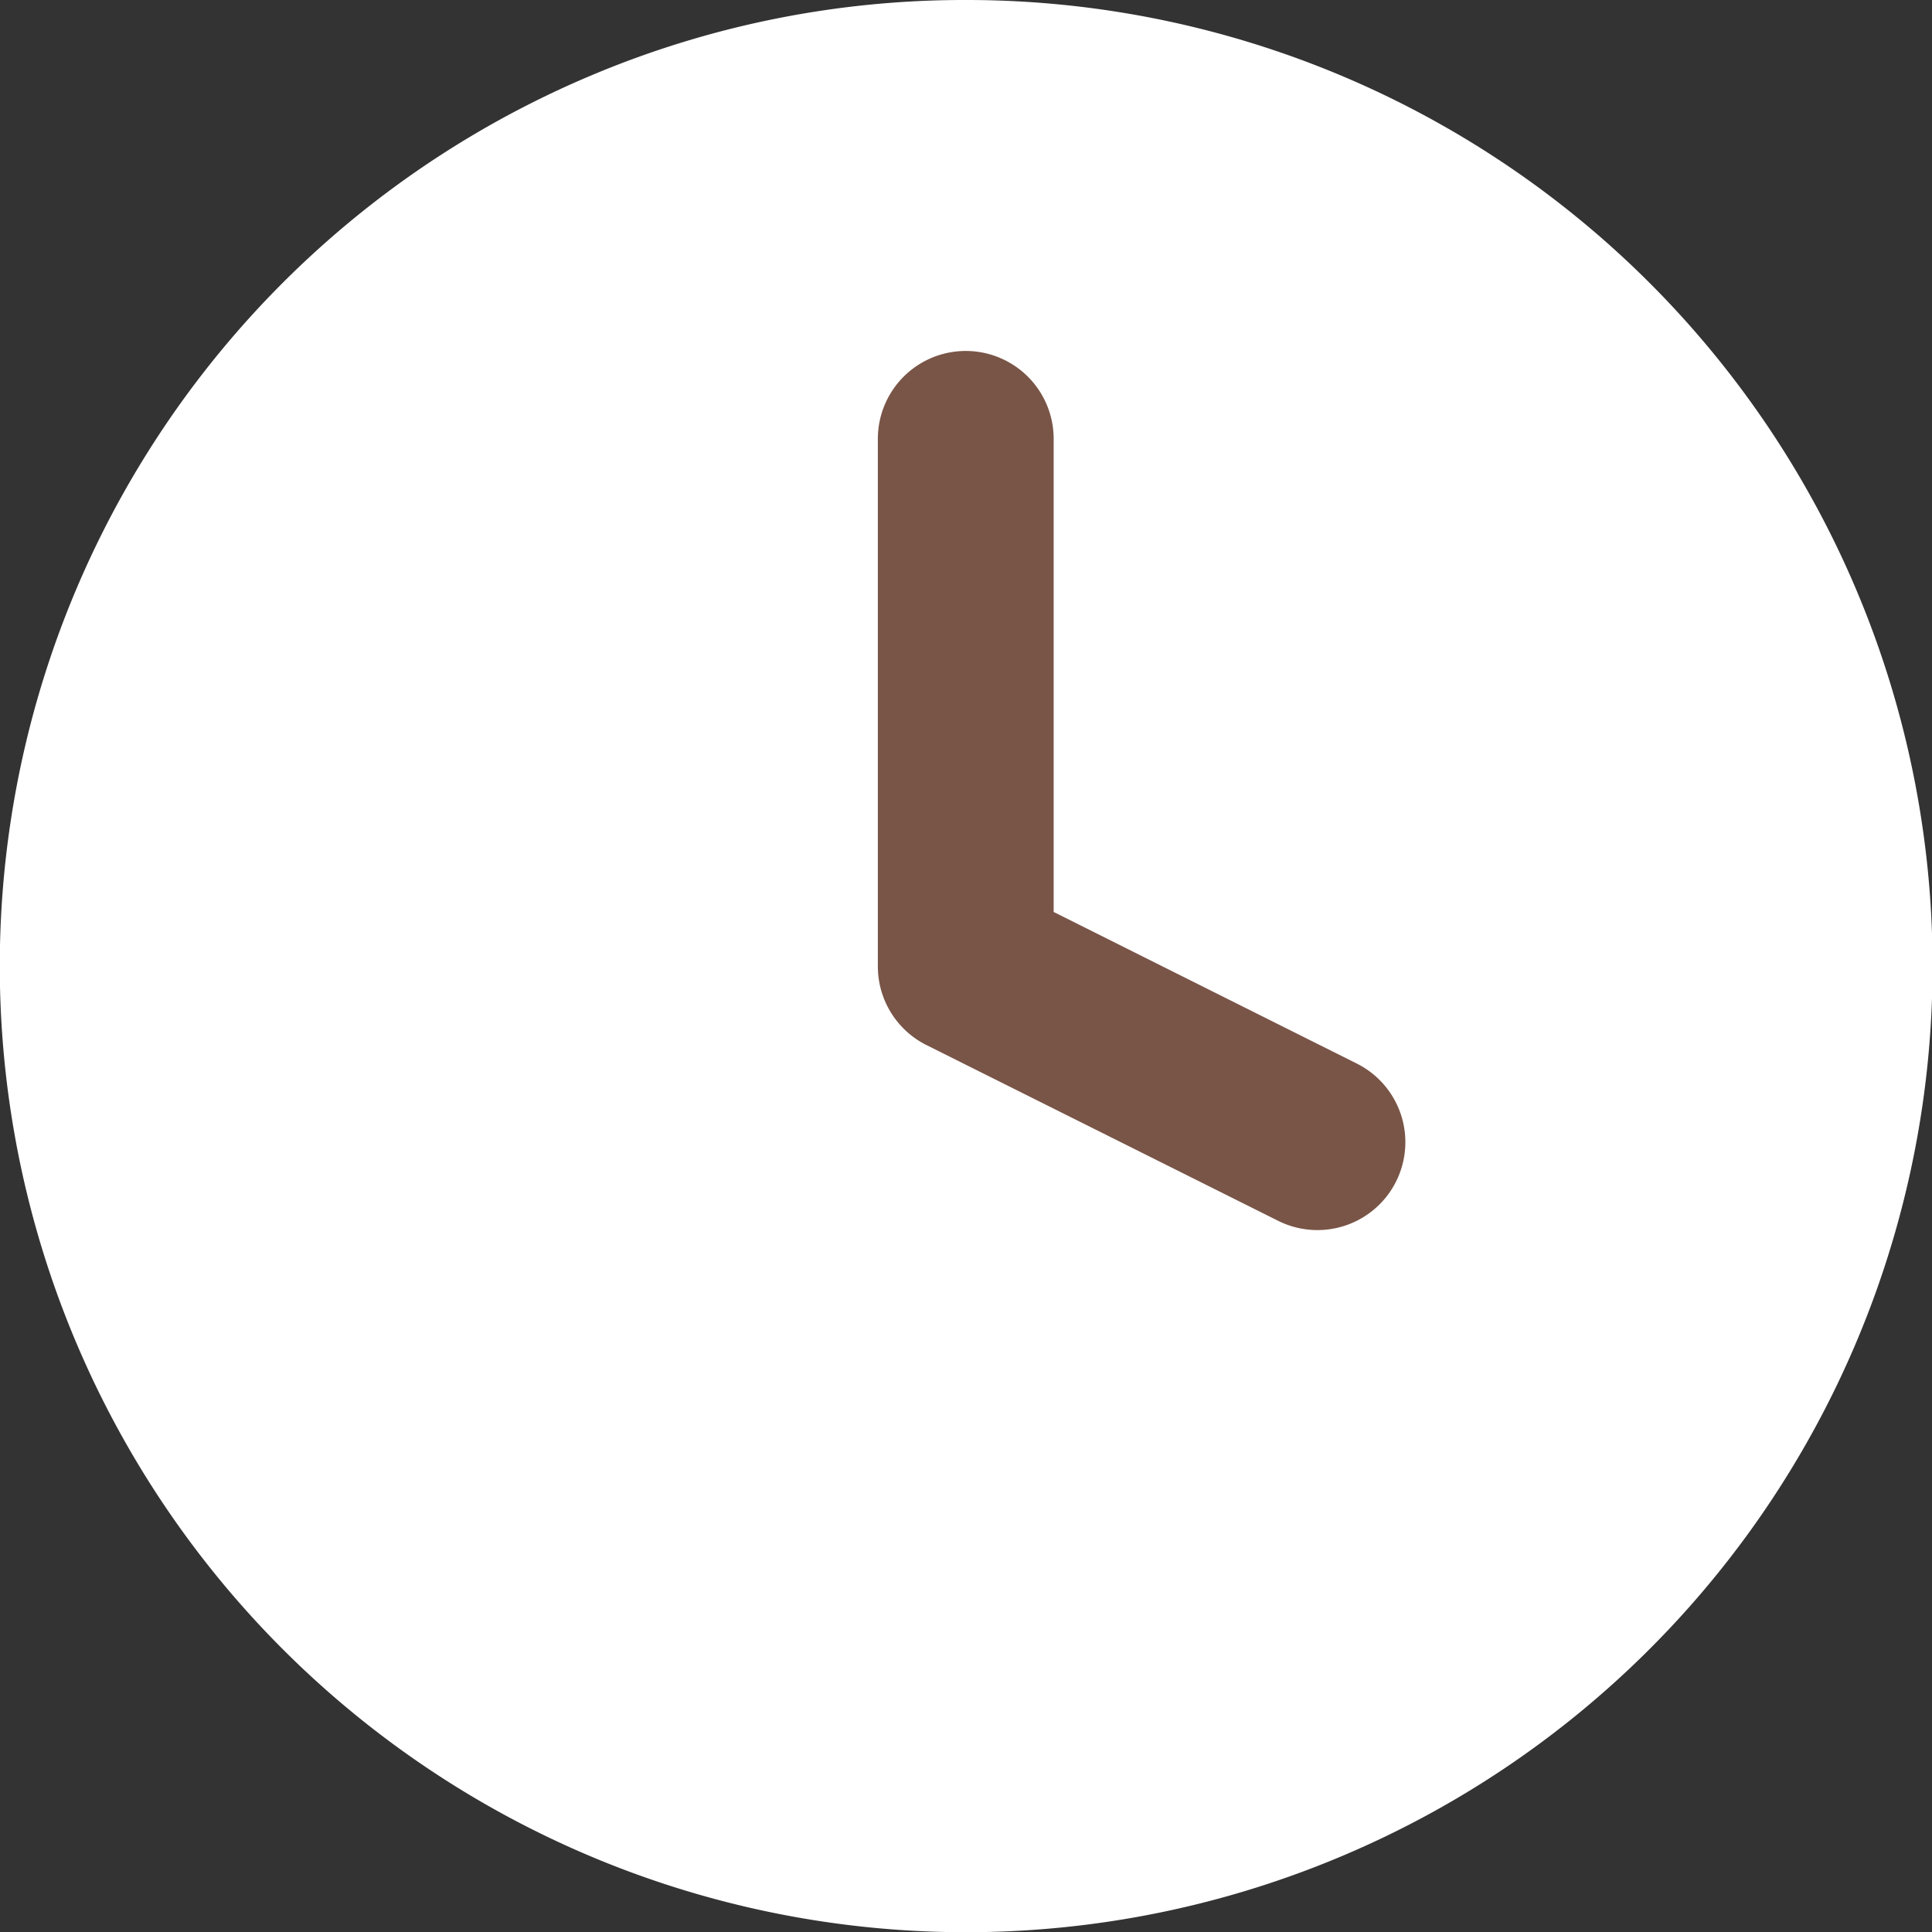 <svg xmlns="http://www.w3.org/2000/svg" width="32" height="32" viewBox="0 0 32 32">
  <rect x="0" y="0" width="32" height="32" fill="#333333" stroke="none"/>
  <g id="Icon_feather-clock" data-name="Icon feather-clock" transform="translate(-1.5 -1.5)">
    <path id="Path_1707" data-name="Path 1707" d="M17.5,1.5a16,16,0,0,1,6.228,30.742A16,16,0,0,1,11.272,2.758,15.9,15.9,0,0,1,17.5,1.5Z" fill="#fff"/>
    <path id="Path_1708" data-name="Path 1708" d="M23.779,22.061a1.45,1.45,0,0,1-.65-.154L17.3,18.994a1.456,1.456,0,0,1-.8-1.3V8.956a1.456,1.456,0,1,1,2.912,0v7.836l5.019,2.51a1.456,1.456,0,0,1-.652,2.759Z" transform="translate(-0.46 -0.187)" fill="#795547"/>
  </g>
</svg>
